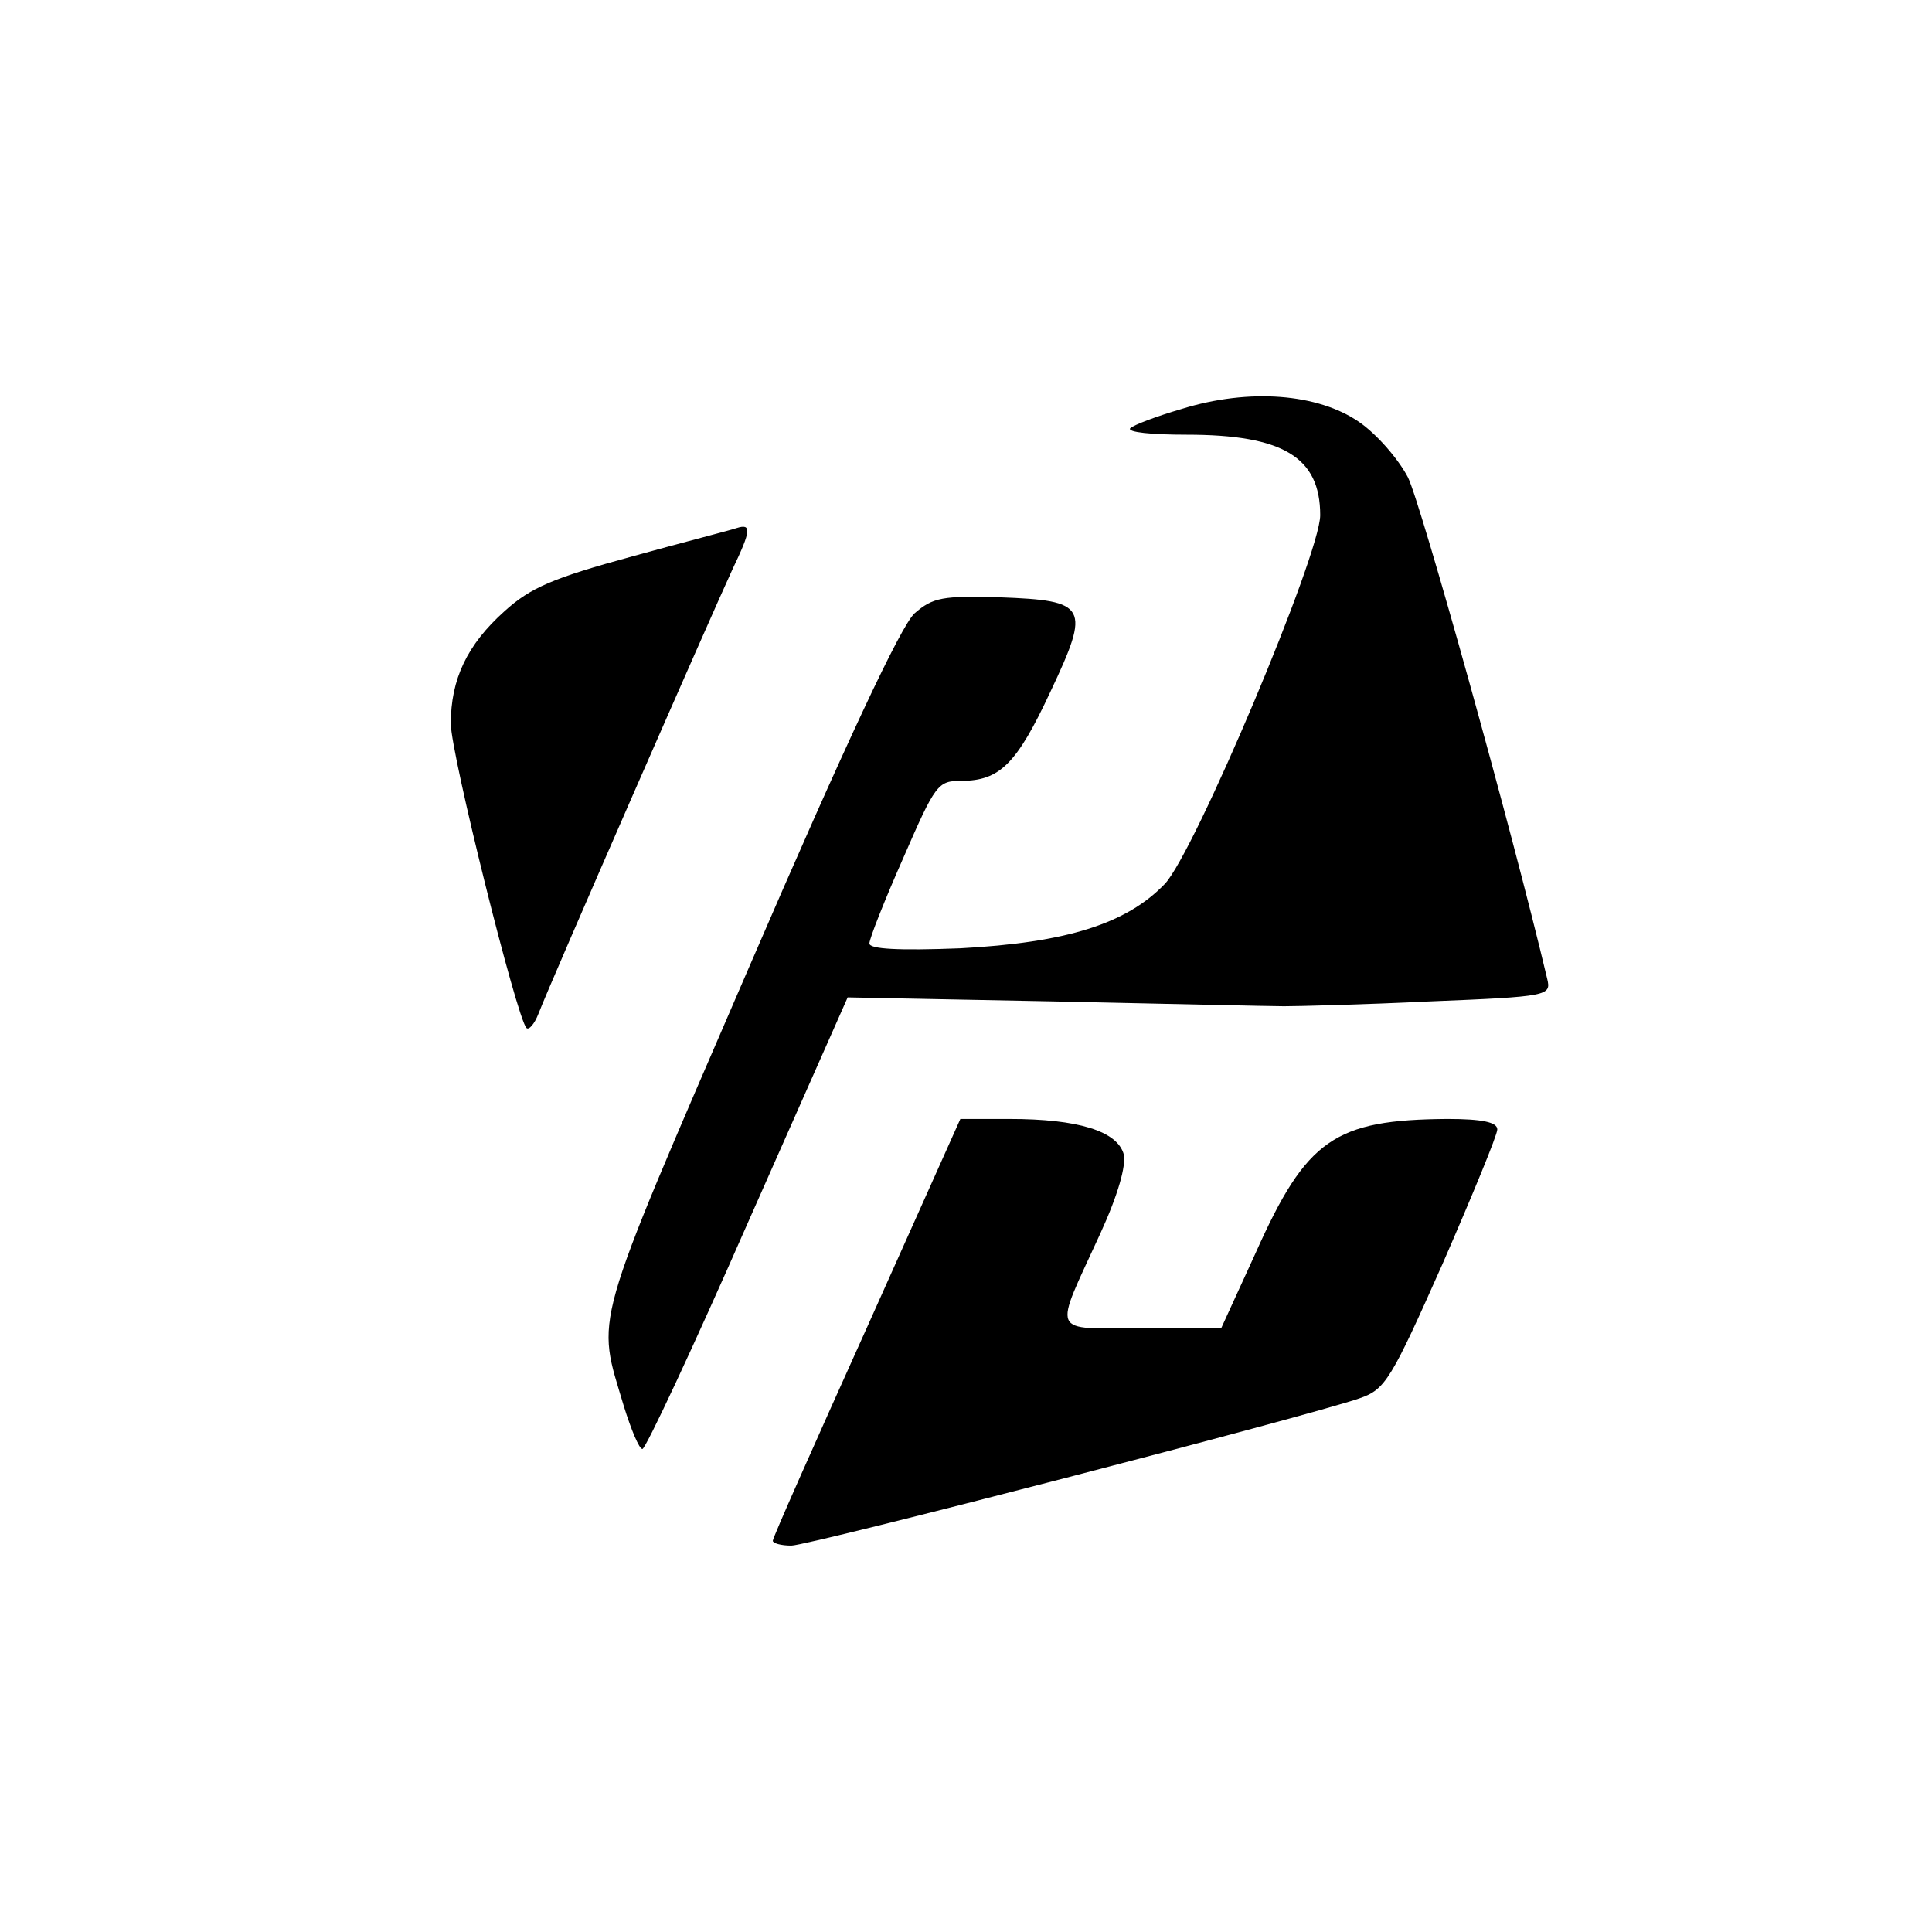 <?xml version="1.0" standalone="no"?>
<!DOCTYPE svg PUBLIC "-//W3C//DTD SVG 20010904//EN"
 "http://www.w3.org/TR/2001/REC-SVG-20010904/DTD/svg10.dtd">
<svg version="1.0" xmlns="http://www.w3.org/2000/svg"
 width="240pt" height="240pt" viewBox="0 0 240 240"
 preserveAspectRatio="xMidYMid meet">
<g transform="translate(0,240) scale(0.1,-0.1)"
fill="#000000" stroke="none">
<path d="M1468 1892 c-31 -9 -60 -20 -64 -24 -4 -5 27 -8 70 -8 120 0 166 -28
166 -100 0 -49 -156 -419 -193 -458 -48 -50 -123 -73 -254 -80 -77 -3 -113 -1
-113 6 0 6 19 54 42 106 40 92 43 96 72 96 48 0 69 21 111 111 50 106 46 113
-63 117 -71 2 -83 0 -106 -20 -17 -16 -84 -158 -207 -443 -197 -456 -188 -427
-154 -542 9 -29 19 -53 23 -53 4 0 63 126 131 281 l124 280 256 -5 c141 -3
270 -6 286 -6 17 0 98 2 181 6 148 6 151 7 146 28 -44 186 -157 591 -173 623
-12 23 -39 54 -61 69 -51 35 -136 42 -220 16z"/>
<path d="M915 1744 c-5 -2 -64 -17 -129 -35 -99 -27 -127 -39 -159 -68 -47
-42 -67 -85 -67 -140 0 -37 82 -366 94 -378 3 -3 10 5 15 18 14 37 216 498
241 552 23 48 24 57 5 51z"/>
<path d="M1077 751 c-64 -142 -117 -261 -117 -265 0 -3 10 -6 23 -6 22 0 643
161 706 183 32 11 39 23 103 167 37 85 68 160 68 167 0 9 -19 13 -62 13 -140
-1 -175 -25 -238 -166 l-43 -94 -99 0 c-115 0 -110 -11 -51 118 22 48 32 84
29 98 -8 29 -57 44 -142 44 l-61 0 -116 -259z"/>
</g>
</svg>
